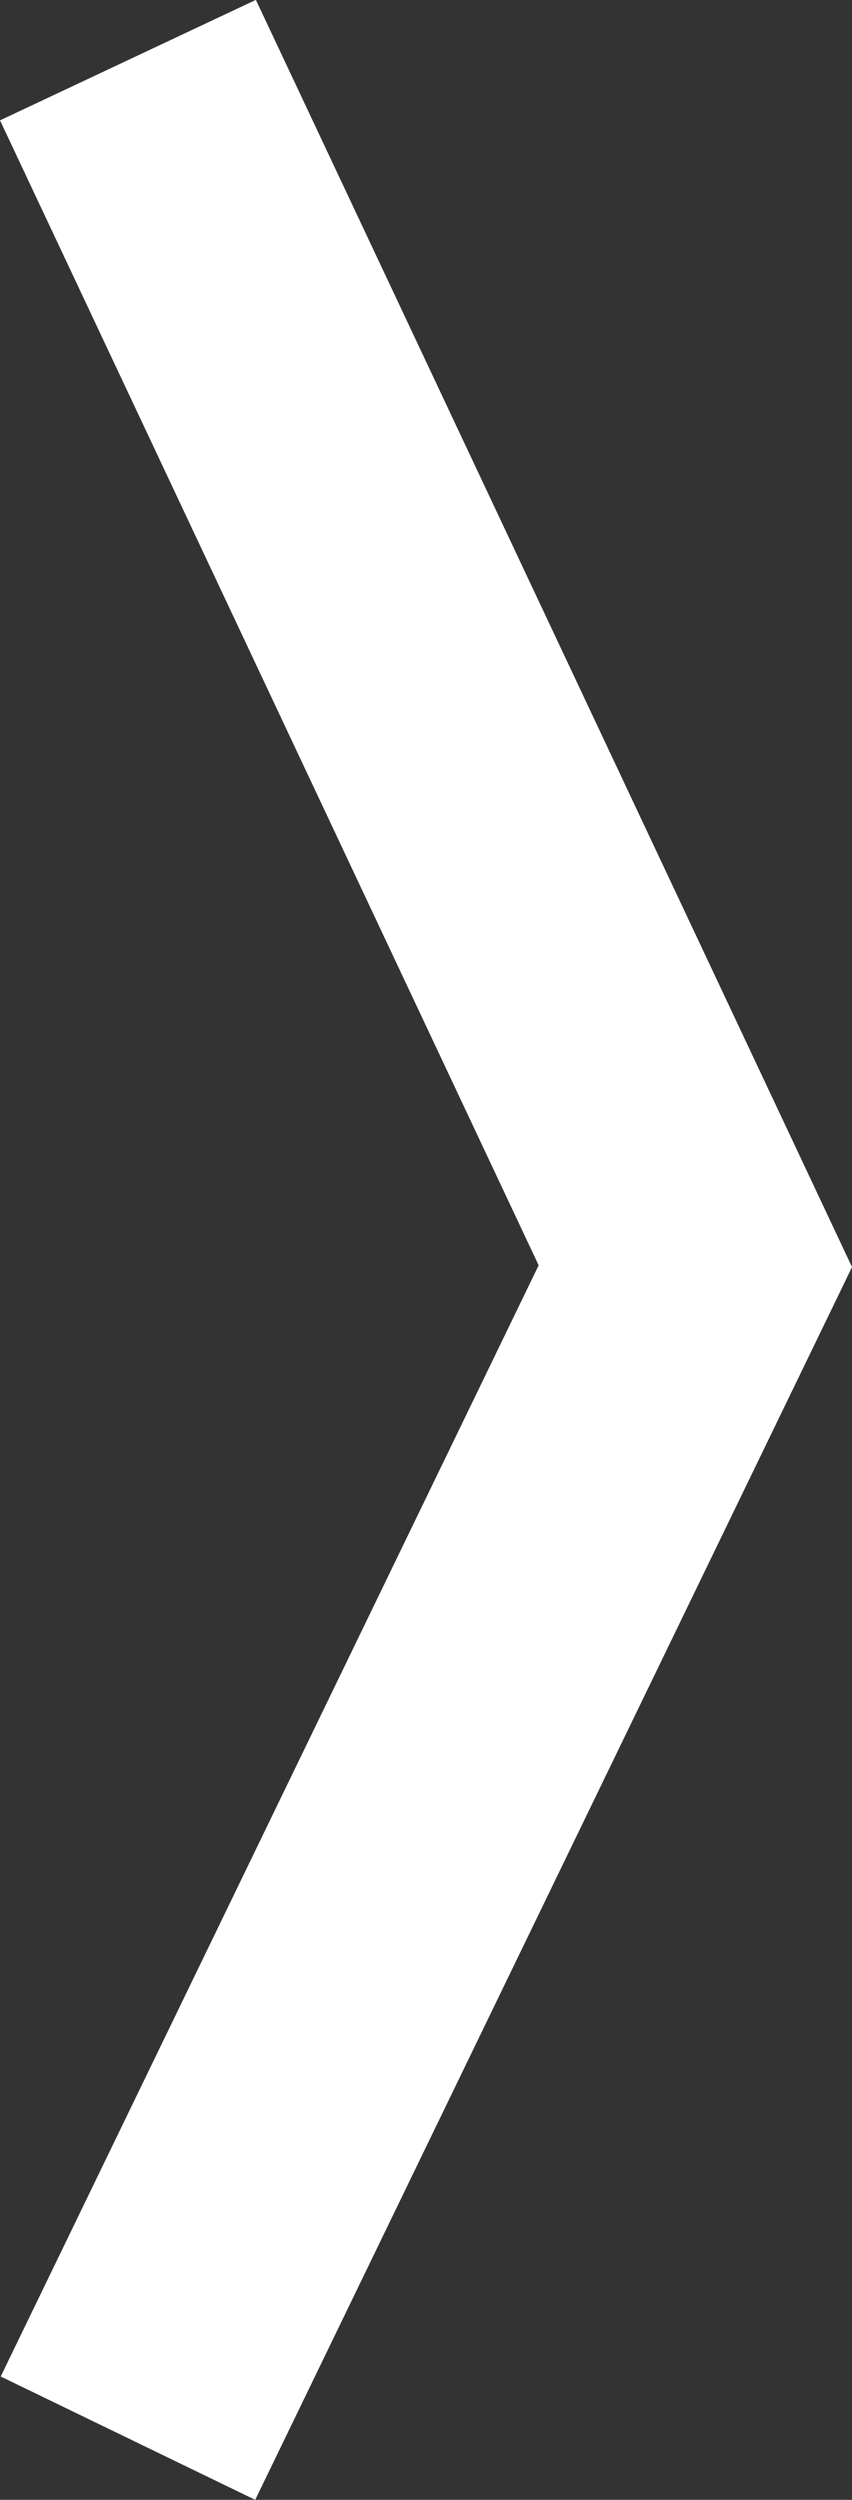 <svg xmlns="http://www.w3.org/2000/svg" width="6.026" height="17.672" viewBox="0 0 6.026 17.672"><rect x="0" y="0" width="6.026" height="17.672" fill="#333333" stroke="none"/><path id="Path_164" data-name="Path 164" d="M.905 17.236l4.013-8.285L.905.425" fill="none" stroke="#fff" stroke-width="2"/></svg>